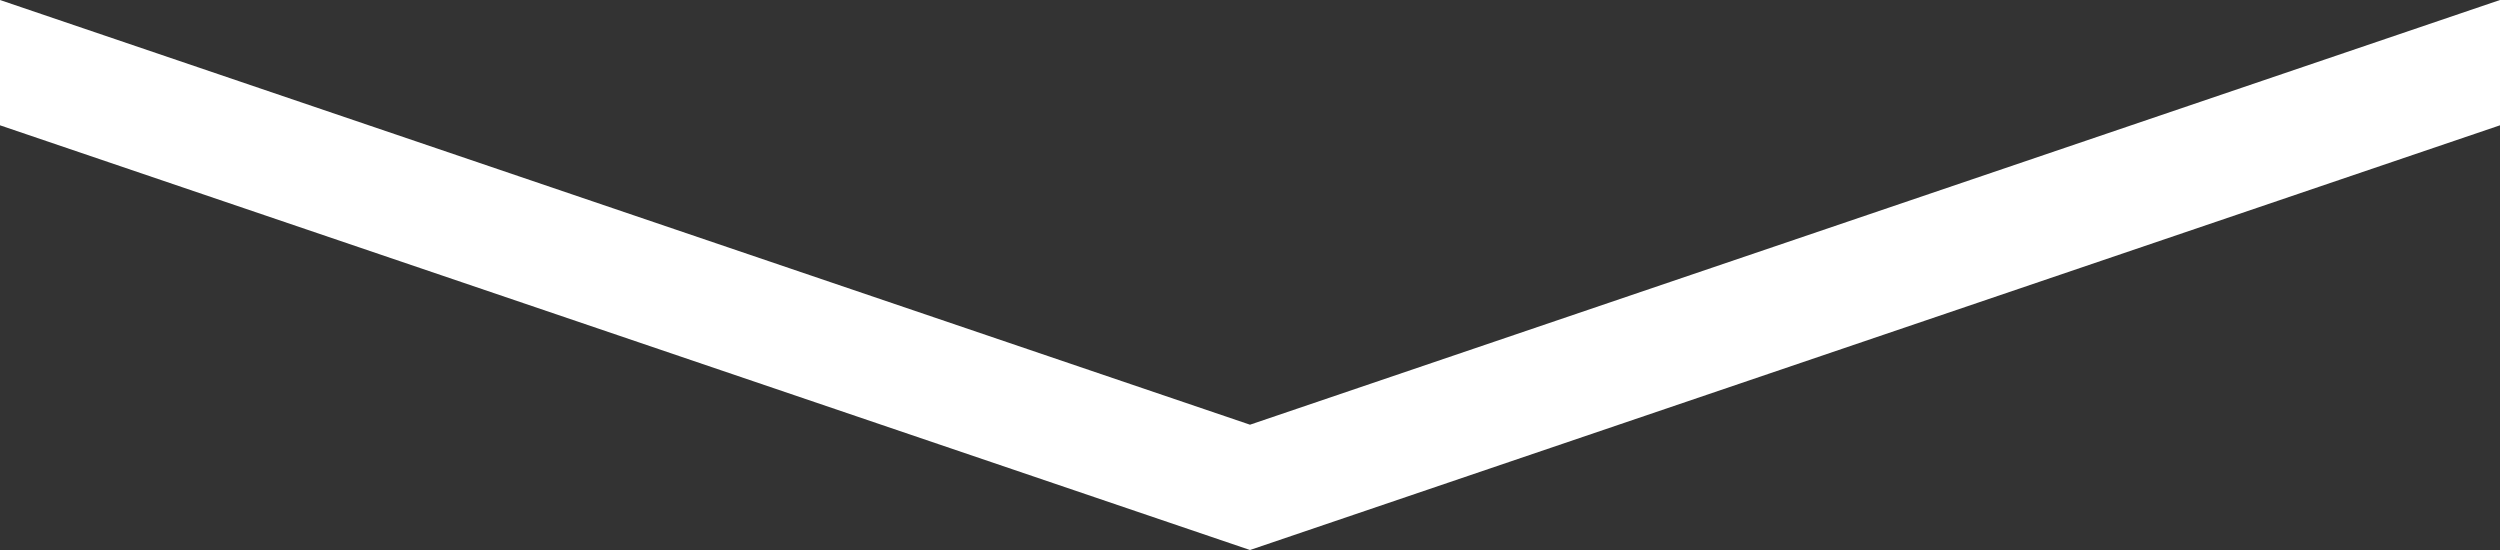 <?xml version="1.0" encoding="utf-8"?>
<!-- Generator: Adobe Illustrator 15.1.0, SVG Export Plug-In  -->
<!DOCTYPE svg PUBLIC "-//W3C//DTD SVG 1.1//EN" "http://www.w3.org/Graphics/SVG/1.1/DTD/svg11.dtd">
<svg version="1.1"
	 xmlns="http://www.w3.org/2000/svg" xmlns:xlink="http://www.w3.org/1999/xlink" xmlns:a="http://ns.adobe.com/AdobeSVGViewerExtensions/3.0/"
	 x="0px" y="0px" width="100px" height="22px" viewBox="0 0 100 22" overflow="visible" enable-background="new 0 0 100 22"
	 xml:space="preserve">
<rect x="0" y="0" width="100" height="22" fill="#333333" stroke="none"/>
<defs>
</defs>
<polygon fill="#FFFFFF" points="50,16.988 0,0 0,5.012 50,22 100,5.012 100,0 "/>
</svg>
